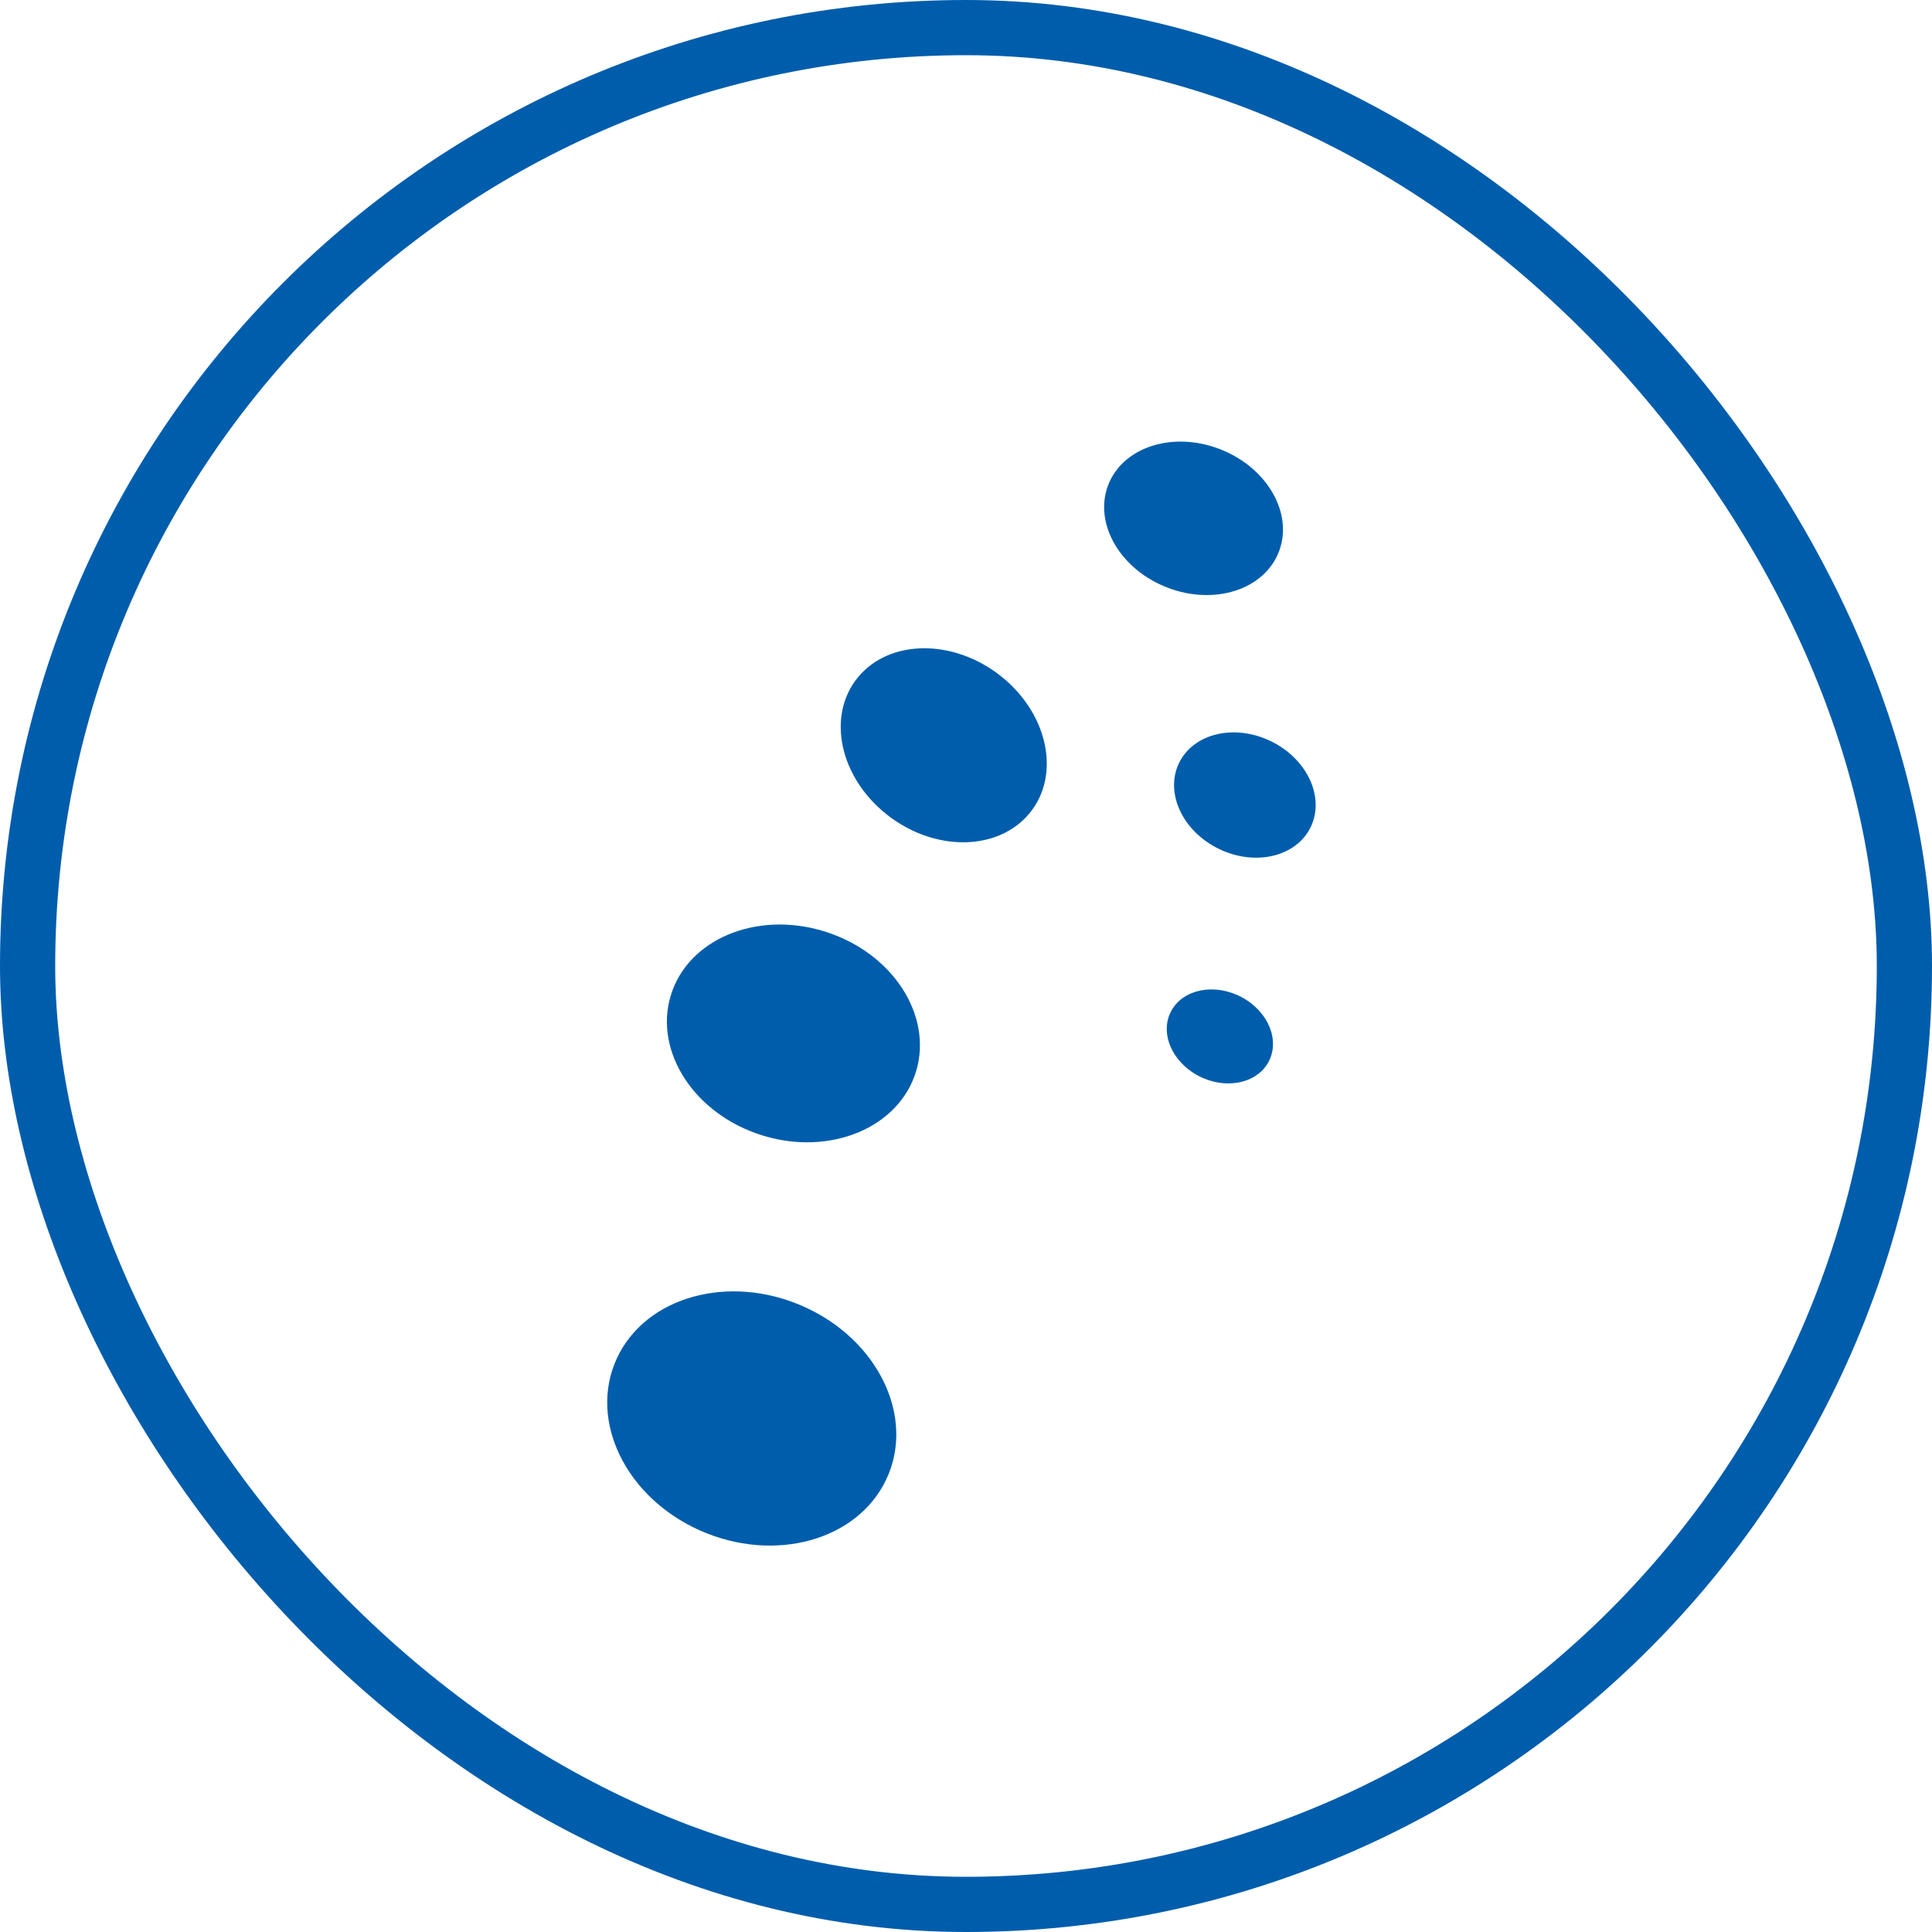 <?xml version="1.0" encoding="UTF-8"?> <svg xmlns="http://www.w3.org/2000/svg" width="35" height="35" viewBox="0 0 35 35" fill="none"><rect x="0.5" y="0.5" width="34" height="34" rx="17" stroke="#005DAC"></rect><path d="M18.654 14.729C18.085 15.424 16.928 15.437 16.068 14.758C15.208 14.08 14.972 12.967 15.54 12.273C16.108 11.579 17.266 11.566 18.126 12.244C18.986 12.922 19.222 14.035 18.654 14.729Z" fill="#005DAC"></path><path d="M21.075 10.615C20.233 10.253 19.796 9.411 20.098 8.734C20.4 8.057 21.328 7.803 22.169 8.165C23.011 8.527 23.449 9.369 23.147 10.046C22.845 10.723 21.917 10.977 21.075 10.615Z" fill="#005DAC"></path><path d="M23.723 15.025C23.434 15.549 22.675 15.696 22.029 15.352C21.382 15.009 21.092 14.305 21.381 13.781C21.67 13.257 22.428 13.11 23.075 13.454C23.722 13.797 24.012 14.501 23.723 15.025Z" fill="#005DAC"></path><path d="M22.978 19.242C22.761 19.636 22.192 19.745 21.707 19.488C21.222 19.23 21.004 18.702 21.221 18.309C21.438 17.916 22.007 17.806 22.492 18.064C22.977 18.322 23.194 18.849 22.978 19.242Z" fill="#005DAC"></path><path d="M16.567 19.494C16.201 20.496 14.922 20.962 13.711 20.536C12.499 20.11 11.814 18.951 12.18 17.949C12.546 16.947 13.825 16.48 15.037 16.907C16.248 17.333 16.933 18.491 16.567 19.494Z" fill="#005DAC"></path><path d="M16.063 26.785C15.546 27.906 14.032 28.327 12.682 27.726C11.332 27.126 10.657 25.73 11.174 24.61C11.691 23.489 13.206 23.067 14.556 23.668C15.906 24.269 16.581 25.664 16.063 26.785Z" fill="#005DAC"></path></svg> 